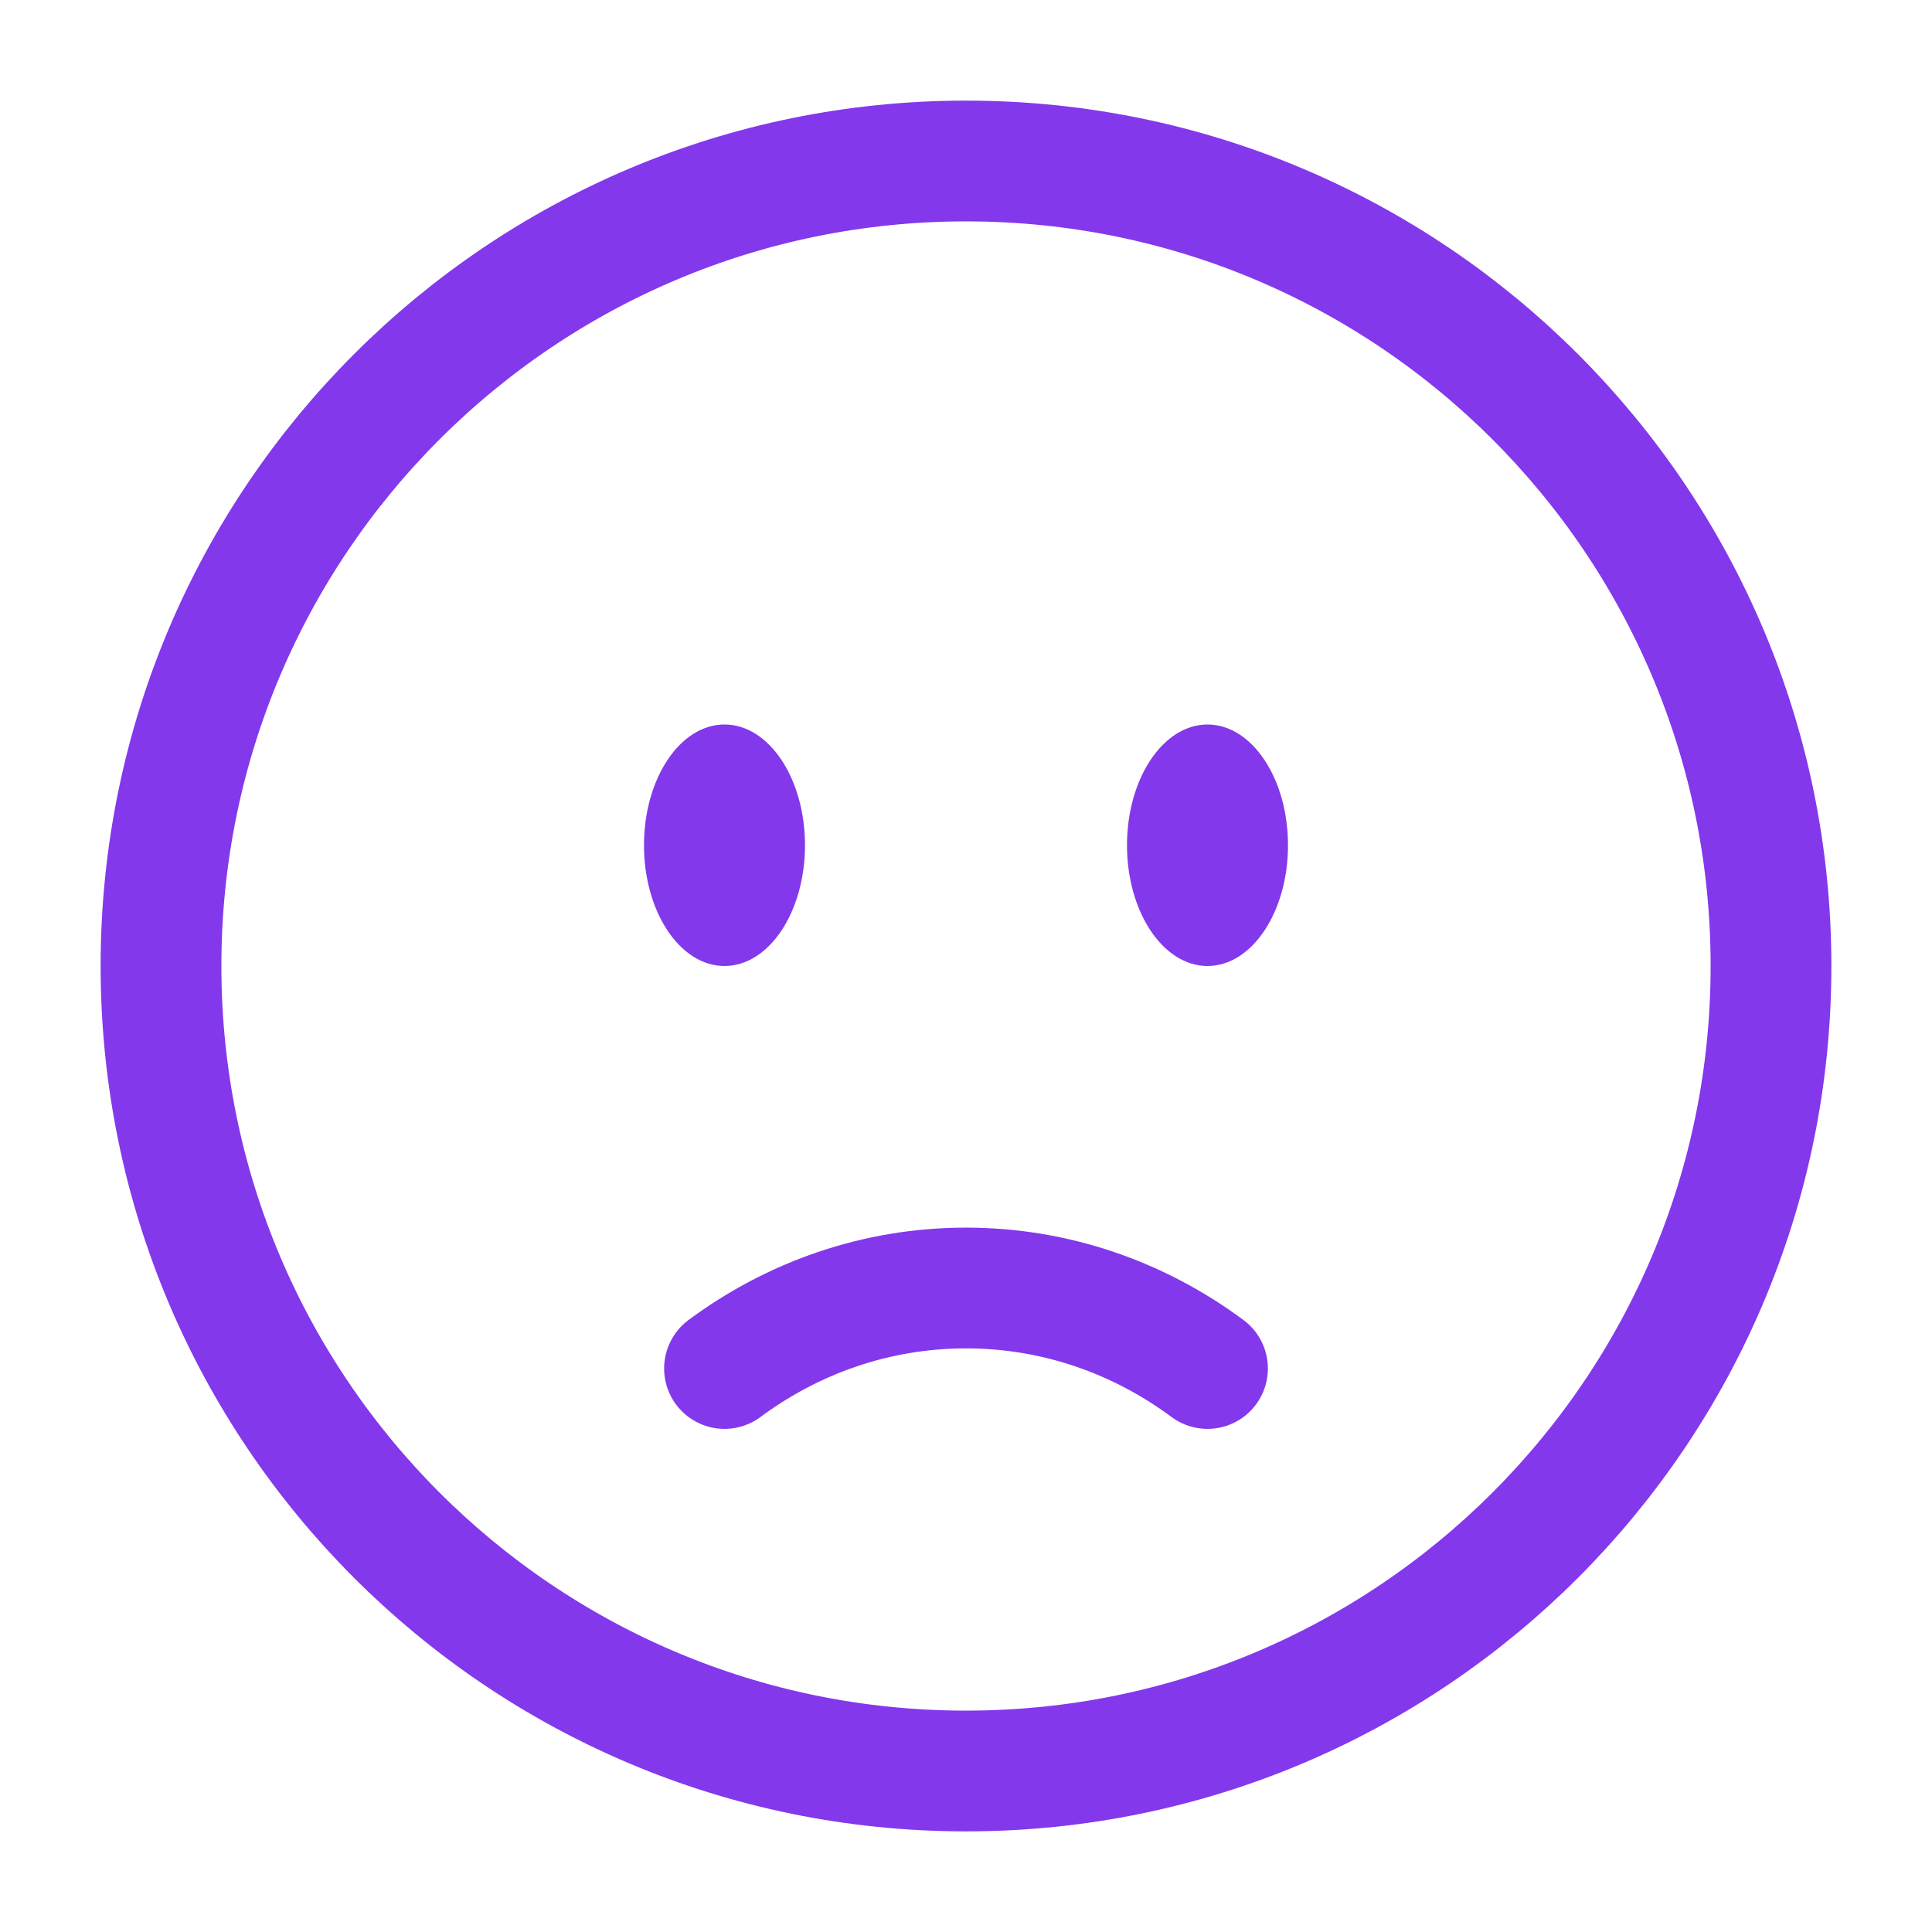<svg xmlns="http://www.w3.org/2000/svg" width="60" height="60" viewBox="0 0 60 60" fill="none">
    <path
        d="M30 55C43.807 55 55 43.807 55 30C55 16.193 43.807 5 30 5C16.193 5 5 16.193 5 30C5 43.807 16.193 55 30 55Z"
        stroke="#8338EC" stroke-width="3.75" />
    <path d="M37.5 42.5C35.375 40.925 32.788 40 30 40C27.212 40 24.625 40.925 22.5 42.5"
        stroke="#8338EC" stroke-width="3.75" stroke-linecap="round" />
    <path
        d="M40 26.25C40 28.32 38.88 30 37.5 30C36.12 30 35 28.32 35 26.25C35 24.18 36.12 22.5 37.5 22.5C38.88 22.5 40 24.18 40 26.25Z"
        fill="#8338EC" />
    <path
        d="M22.5 30C23.881 30 25 28.321 25 26.25C25 24.179 23.881 22.5 22.5 22.5C21.119 22.5 20 24.179 20 26.25C20 28.321 21.119 30 22.5 30Z"
        fill="#8338EC" />
</svg>